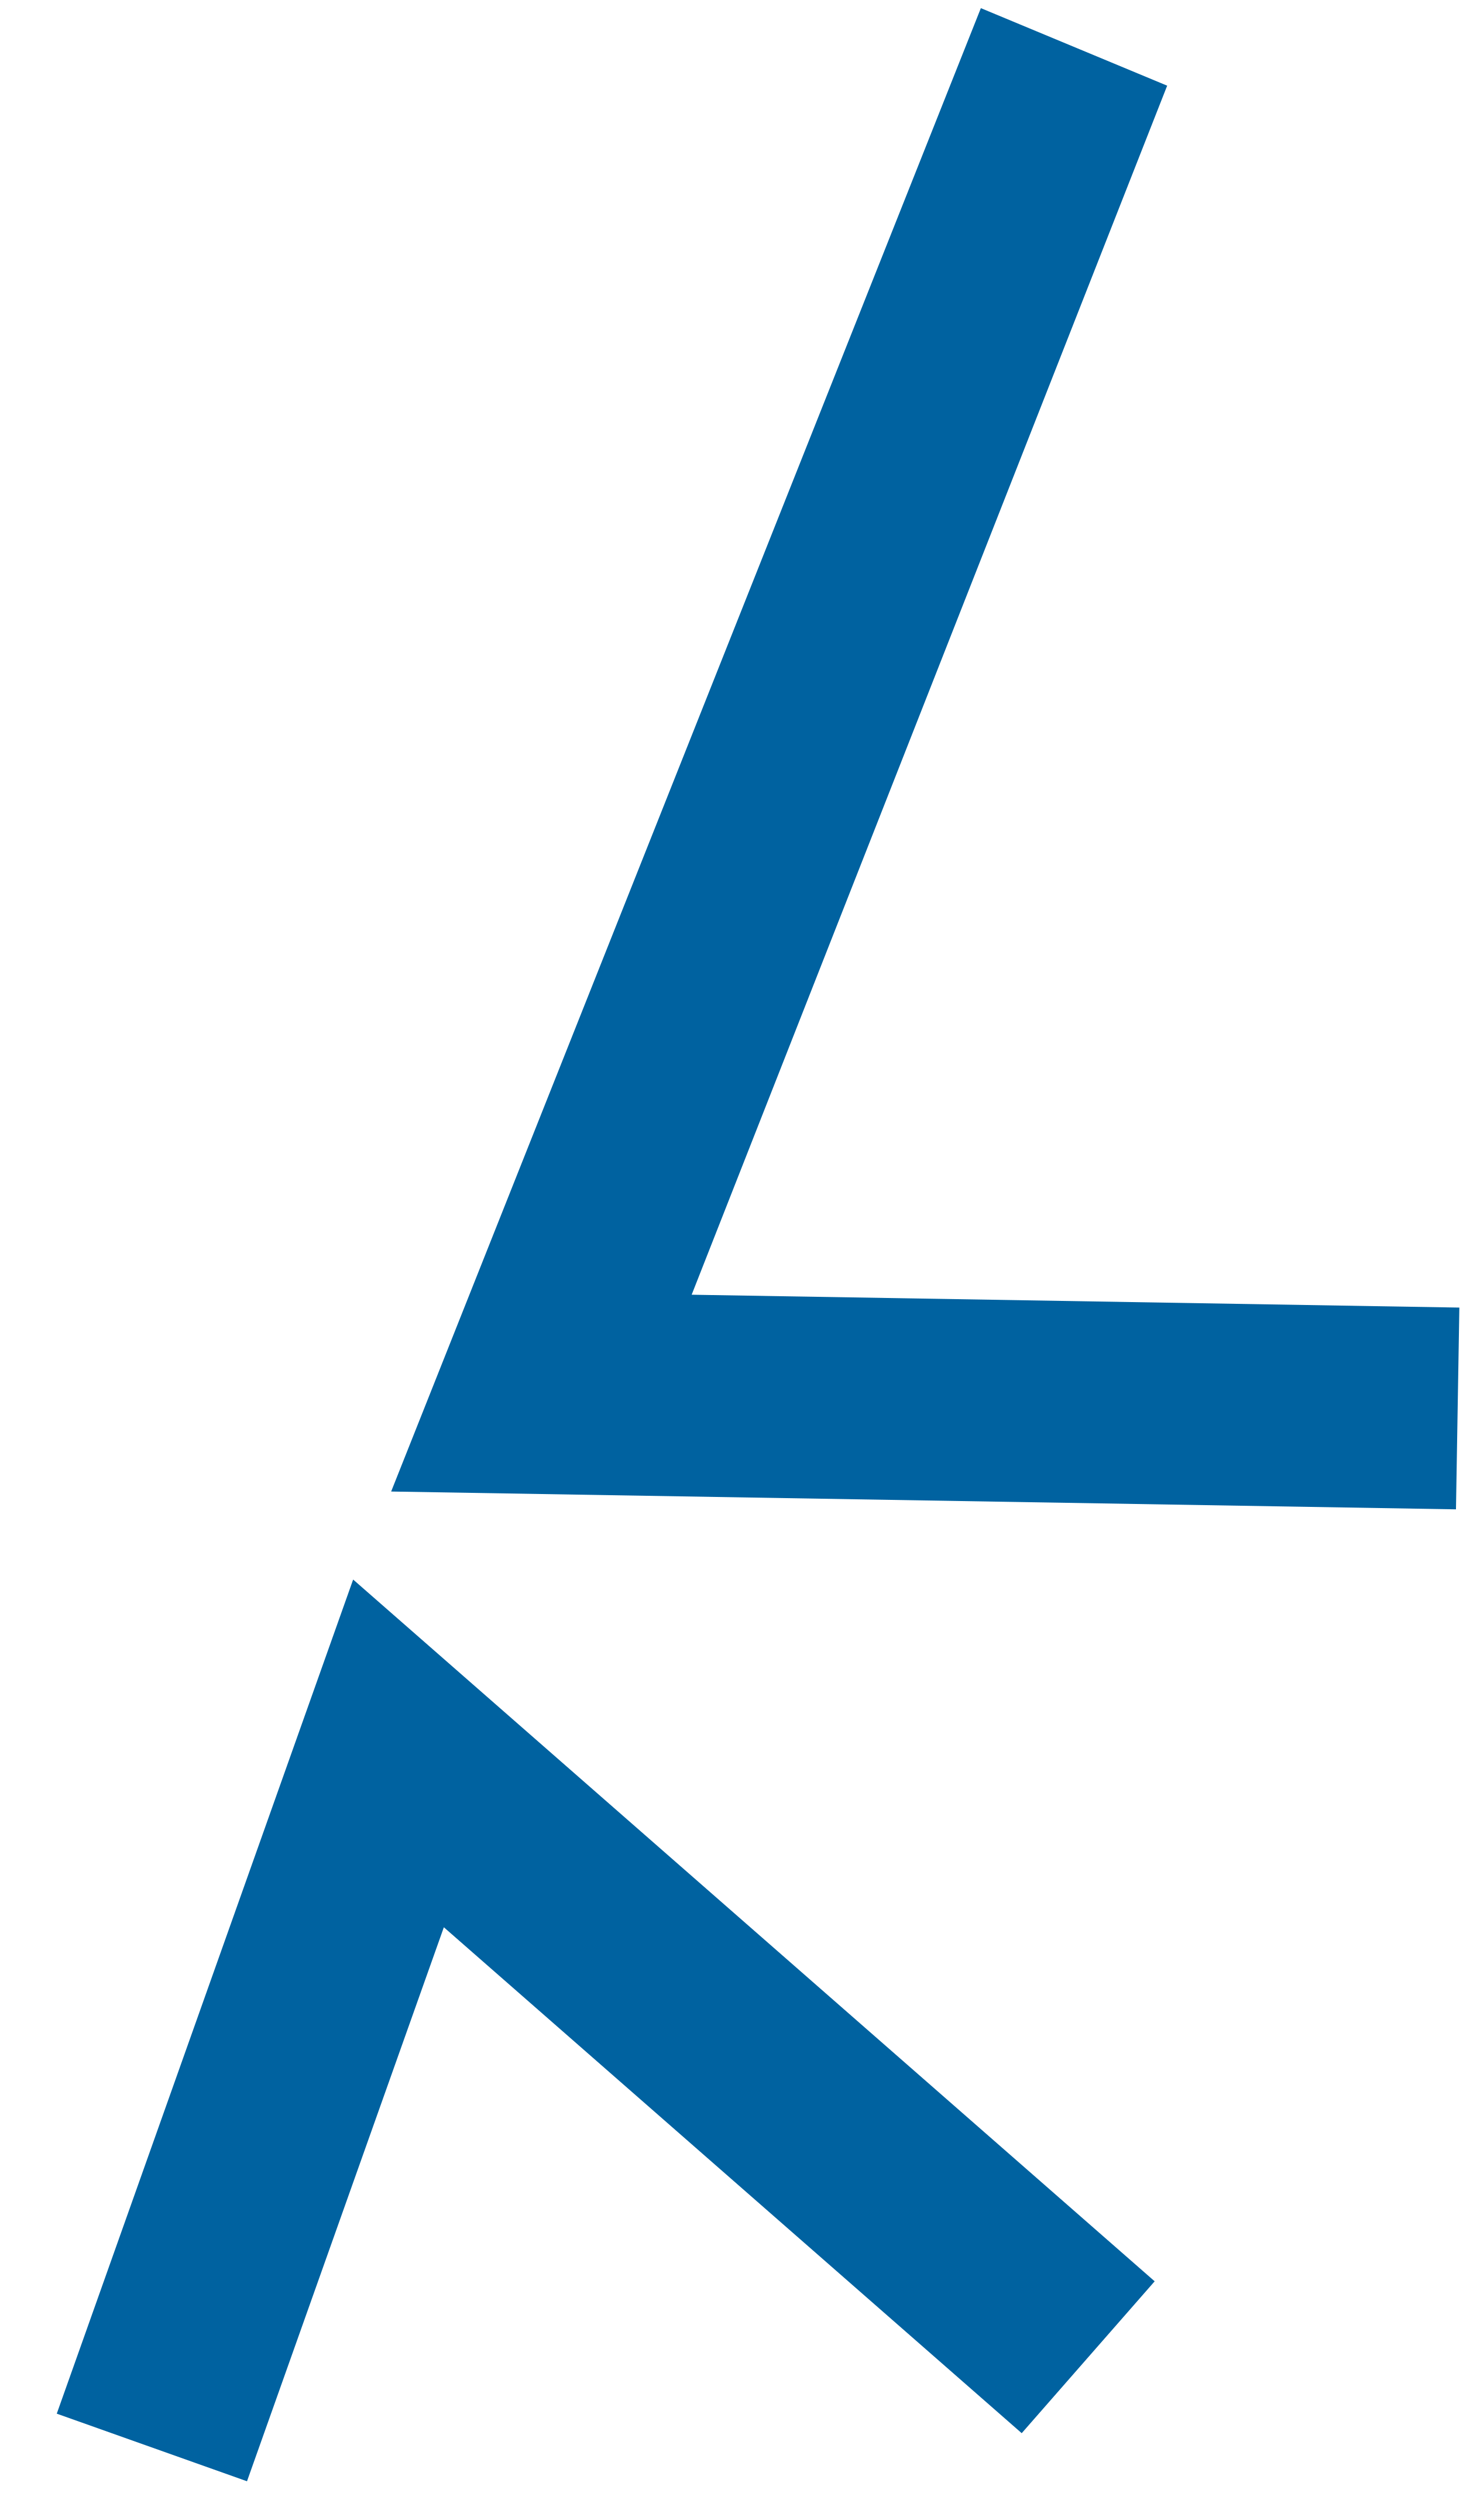 <svg height="436.763" viewBox="0 0 255.594 436.763" width="255.594" xmlns="http://www.w3.org/2000/svg"><g fill="#0062a0"><path d="m107.4-115.647-107.4 257.327 185.924 6.274 1.19-35.229-134.042-4.525 86.639-209.751z" transform="matrix(1 -.017 .017 1 65.927 118.895)"/><path d="m0 141.68 32.312 14.1 41.061-94.1 94.48 95.189 25.017-24.832-131.05-132.037z" transform="matrix(.998 -.07 .07 .998 0 280.28)"/></g></svg>